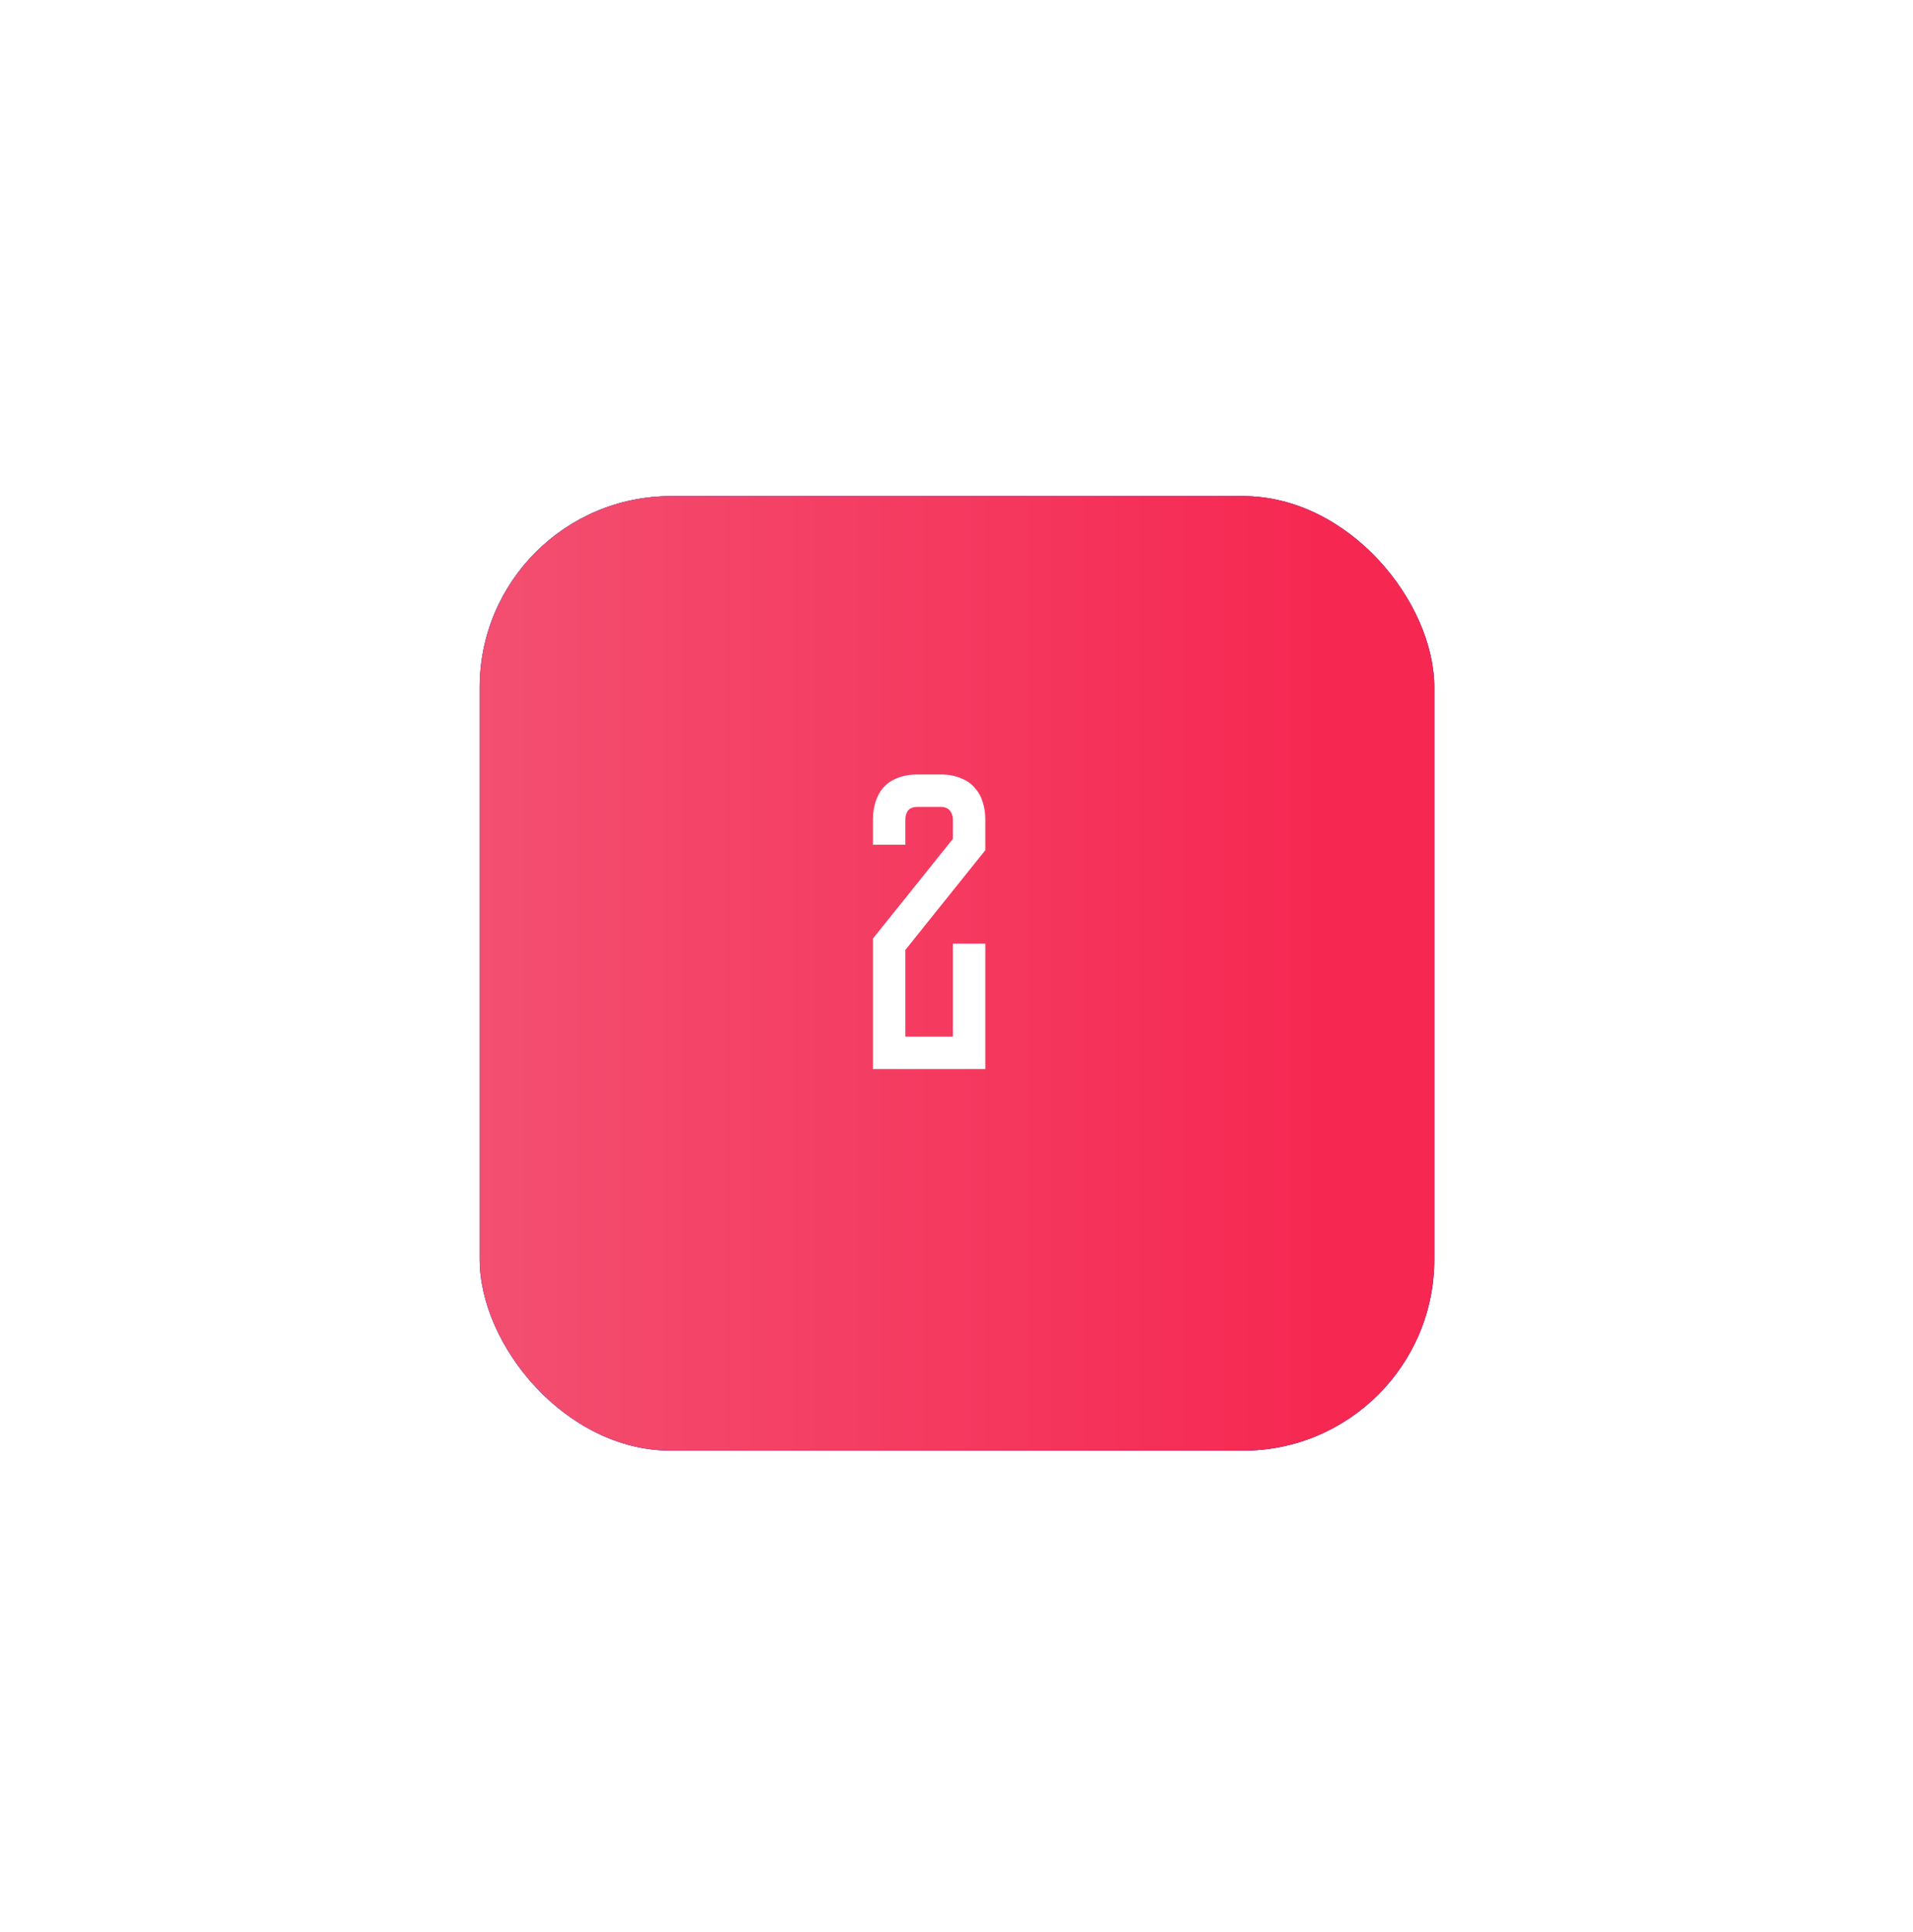 <?xml version="1.0" encoding="UTF-8"?> <svg xmlns="http://www.w3.org/2000/svg" width="100" height="101" viewBox="0 0 100 101" fill="none"> <g filter="url(#filter0_d_25_16)"> <rect x="25.075" y="22.936" width="49.901" height="49.901" rx="10" fill="url(#paint0_linear_25_16)"></rect> <rect x="25.075" y="22.936" width="49.901" height="49.901" rx="10" fill="url(#paint1_linear_25_16)"></rect> <rect x="25.075" y="22.936" width="49.901" height="49.901" rx="10" fill="url(#paint2_linear_25_16)"></rect> </g> <path d="M49.812 49.331H51.506V55.887H45.632V49.067L49.812 43.853V42.841C49.812 42.665 49.761 42.511 49.658 42.379C49.556 42.247 49.387 42.181 49.152 42.181H47.986C47.737 42.181 47.561 42.247 47.458 42.379C47.37 42.511 47.326 42.665 47.326 42.841V44.161H45.632V42.841C45.632 42.518 45.676 42.217 45.764 41.939C45.852 41.645 45.984 41.396 46.16 41.191C46.351 40.971 46.593 40.802 46.886 40.685C47.194 40.553 47.561 40.487 47.986 40.487H49.152C49.578 40.487 49.937 40.553 50.23 40.685C50.538 40.802 50.78 40.971 50.956 41.191C51.147 41.396 51.286 41.645 51.374 41.939C51.462 42.217 51.506 42.518 51.506 42.841V44.447L47.326 49.661V54.193H49.812V49.331Z" fill="white"></path> <defs> <filter id="filter0_d_25_16" x="0.075" y="0.936" width="99.902" height="99.901" filterUnits="userSpaceOnUse" color-interpolation-filters="sRGB"> <feFlood flood-opacity="0" result="BackgroundImageFix"></feFlood> <feColorMatrix in="SourceAlpha" type="matrix" values="0 0 0 0 0 0 0 0 0 0 0 0 0 0 0 0 0 0 127 0" result="hardAlpha"></feColorMatrix> <feMorphology radius="5" operator="dilate" in="SourceAlpha" result="effect1_dropShadow_25_16"></feMorphology> <feOffset dy="3"></feOffset> <feGaussianBlur stdDeviation="10"></feGaussianBlur> <feComposite in2="hardAlpha" operator="out"></feComposite> <feColorMatrix type="matrix" values="0 0 0 0 0.792 0 0 0 0 0.717 0 0 0 0 0.879 0 0 0 0.39 0"></feColorMatrix> <feBlend mode="normal" in2="BackgroundImageFix" result="effect1_dropShadow_25_16"></feBlend> <feBlend mode="normal" in="SourceGraphic" in2="effect1_dropShadow_25_16" result="shape"></feBlend> </filter> <linearGradient id="paint0_linear_25_16" x1="69.129" y1="47.887" x2="25.075" y2="47.887" gradientUnits="userSpaceOnUse"> <stop stop-color="#9D73E4"></stop> <stop offset="1" stop-color="#684F91"></stop> </linearGradient> <linearGradient id="paint1_linear_25_16" x1="69.129" y1="47.887" x2="25.075" y2="47.887" gradientUnits="userSpaceOnUse"> <stop stop-color="#0C409E"></stop> <stop offset="1" stop-color="#006BFA"></stop> </linearGradient> <linearGradient id="paint2_linear_25_16" x1="69.129" y1="47.887" x2="25.075" y2="47.887" gradientUnits="userSpaceOnUse"> <stop stop-color="#F62852"></stop> <stop offset="1" stop-color="#F34F70"></stop> </linearGradient> </defs> </svg> 